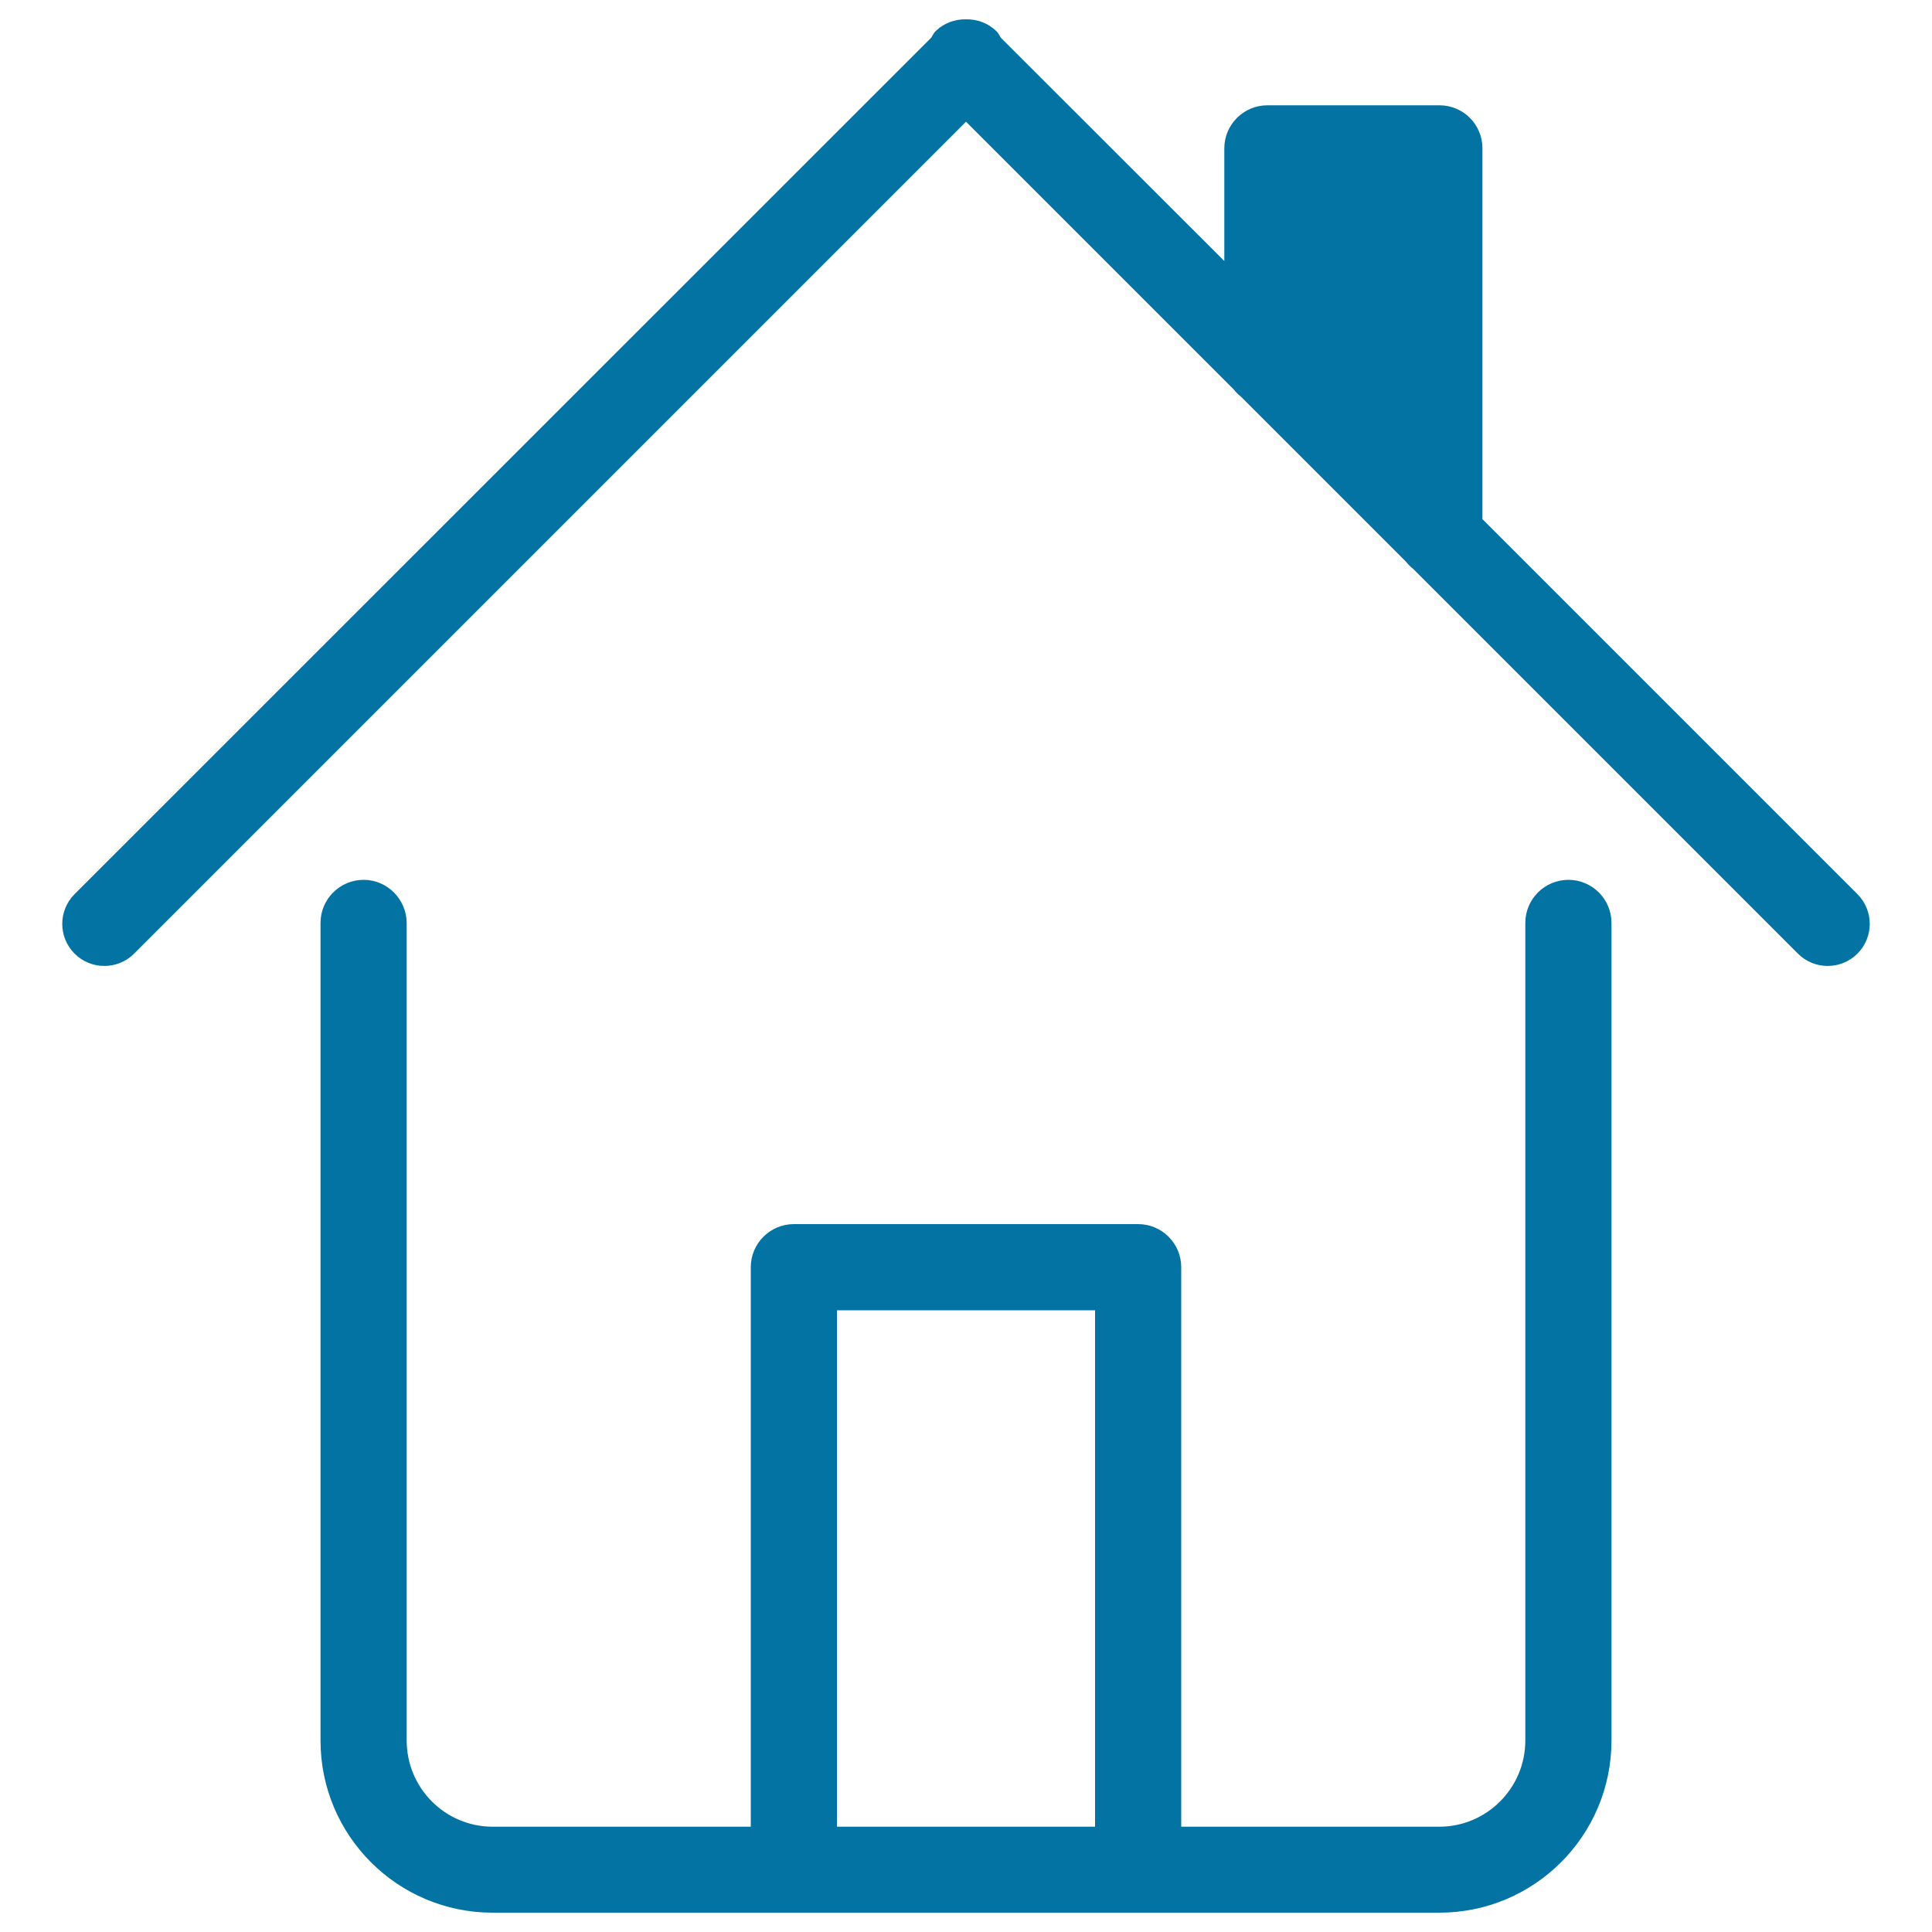 <svg xmlns="http://www.w3.org/2000/svg" viewBox="0 0 1000 1000" style="fill:#0273a2">
<title>HOME SVG icon</title>
<path d="M188.2,455.4c-12.3,0-22.3,10-22.3,22.3v423.2c0,49.2,39.9,89.1,89.1,89.1h490c49.2,0,89.1-39.9,89.1-89.1V477.7c0-12.3-10-22.3-22.3-22.3c-12.3,0-22.3,10-22.3,22.3v423.2c0,24.6-20,44.6-44.5,44.6H611.4V655.9c0-12.3-10-22.3-22.3-22.3H410.9c-12.3,0-22.3,10-22.3,22.3v289.6H255c-24.6,0-44.5-20-44.5-44.6V477.7C210.4,465.4,200.4,455.4,188.2,455.4 M433.2,678.2h133.6v267.3H433.2V678.2z"/><path d="M69.4,493.6L500,63l138.6,138.6c1.1,1.4,2.4,2.7,3.8,3.8l85.3,85.3c1.1,1.4,2.4,2.7,3.8,3.8l199.1,199.1c8.5,8.5,22.3,8.5,30.8,0c8.5-8.5,8.5-22.3,0-30.8L767.3,268.7v-192c0-6.1-2.5-11.7-6.5-15.7c-4-4-9.6-6.5-15.7-6.5h-89.1c-12.3,0-22.3,10-22.3,22.3v58.3L518,19.5c-0.7-1.1-1.2-2.3-2.1-3.2c-4.4-4.4-10.2-6.4-15.9-6.3c-5.7-0.1-11.5,1.9-15.9,6.3c-0.9,1-1.4,2.1-2.1,3.2L38.6,462.8c-8.5,8.5-8.5,22.3,0,30.8C47.1,502.1,60.9,502.1,69.4,493.6"/><path d="M678.2,99h44.5v125.2l-44.5-44.5V99z"/>
</svg>